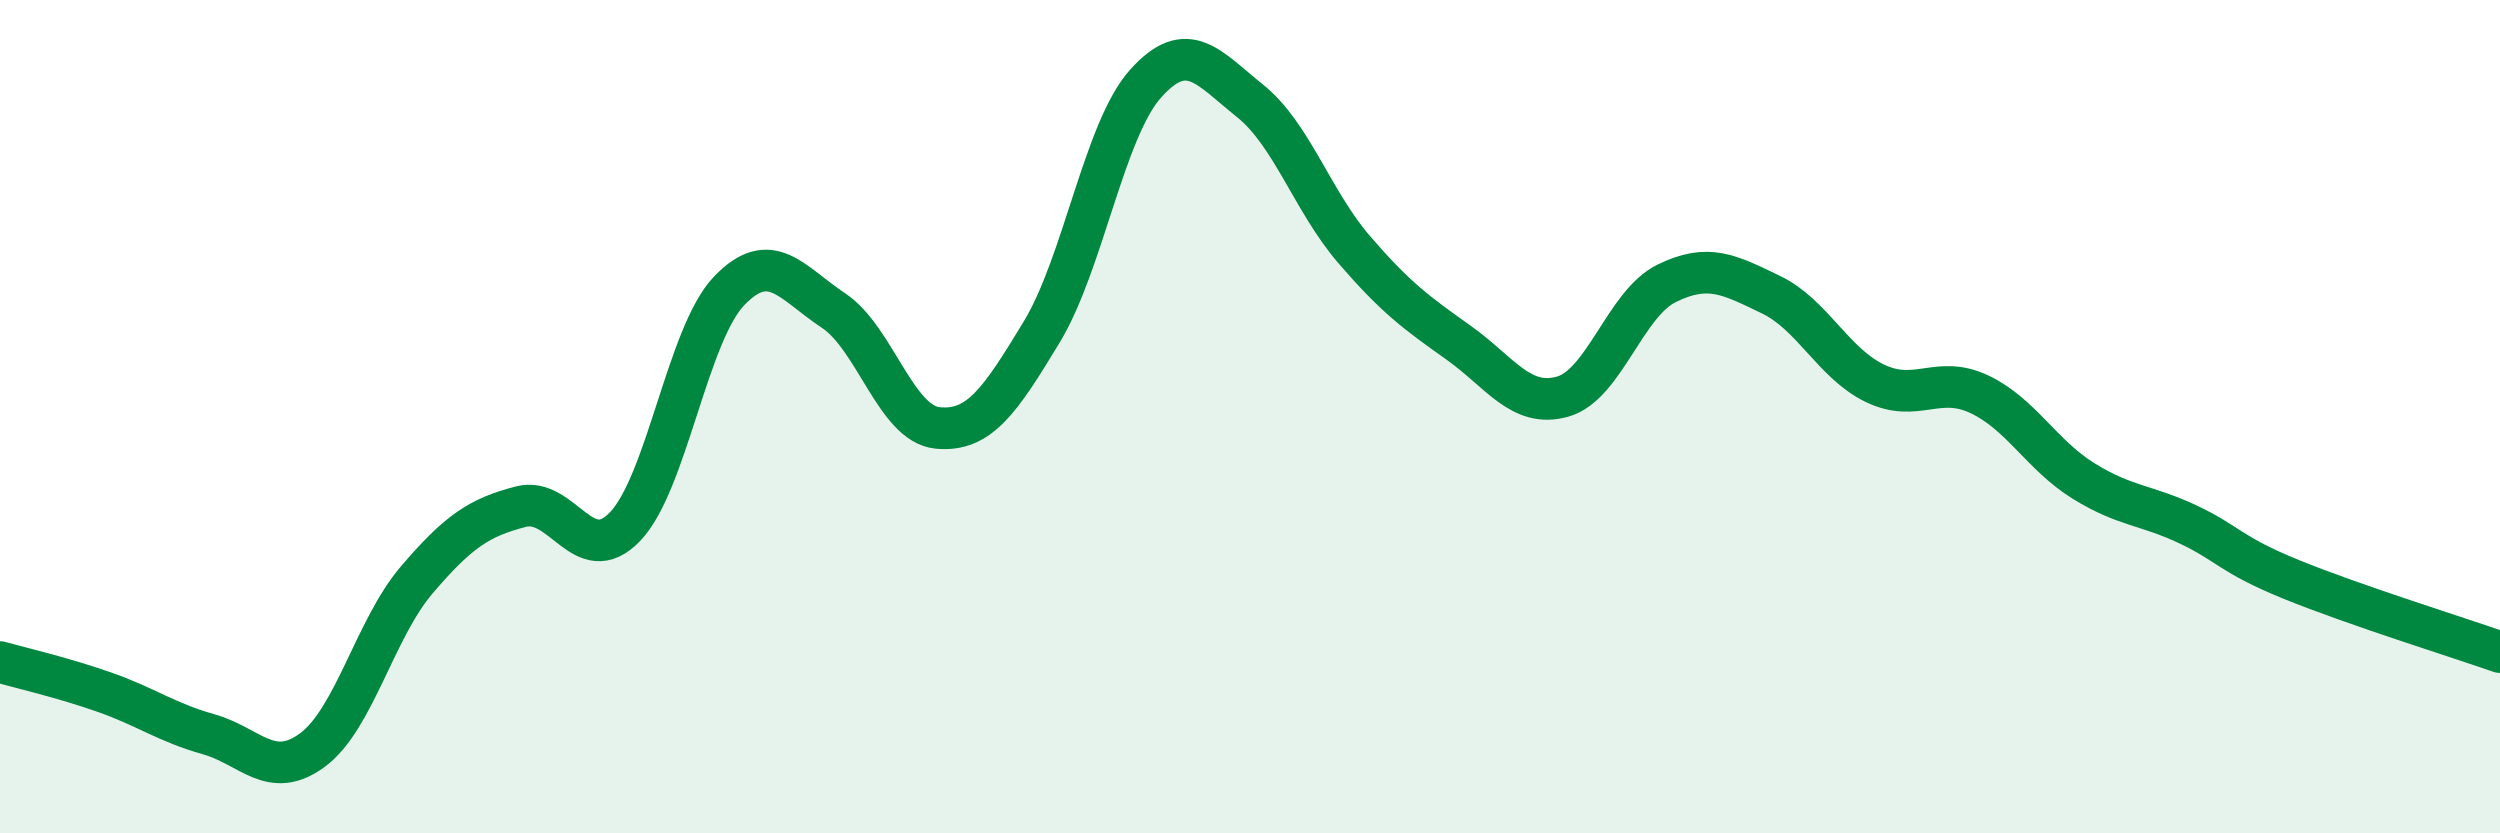 
    <svg width="60" height="20" viewBox="0 0 60 20" xmlns="http://www.w3.org/2000/svg">
      <path
        d="M 0,15.89 C 0.5,16.03 1.5,16.26 2.5,16.61 C 3.5,16.96 4,17.34 5,17.62 C 6,17.9 6.5,18.74 7.5,18 C 8.5,17.26 9,15.09 10,13.92 C 11,12.75 11.5,12.42 12.5,12.16 C 13.5,11.9 14,13.68 15,12.64 C 16,11.6 16.5,8.02 17.5,6.98 C 18.5,5.94 19,6.79 20,7.45 C 21,8.11 21.5,10.17 22.5,10.27 C 23.5,10.37 24,9.62 25,7.97 C 26,6.32 26.5,3.11 27.5,2 C 28.5,0.89 29,1.62 30,2.42 C 31,3.22 31.5,4.83 32.5,5.99 C 33.5,7.15 34,7.51 35,8.22 C 36,8.93 36.5,9.8 37.5,9.52 C 38.5,9.24 39,7.29 40,6.8 C 41,6.31 41.5,6.59 42.5,7.07 C 43.5,7.55 44,8.72 45,9.2 C 46,9.68 46.5,8.99 47.5,9.46 C 48.5,9.93 49,10.92 50,11.54 C 51,12.16 51.5,12.11 52.5,12.58 C 53.5,13.05 53.5,13.3 55,13.91 C 56.5,14.52 59,15.3 60,15.65L60 20L0 20Z"
        fill="#008740"
        opacity="0.1"
        stroke-linecap="round"
        stroke-linejoin="round"
      />
      <path
        d="M 0,15.89 C 0.5,16.03 1.5,16.26 2.5,16.61 C 3.5,16.96 4,17.34 5,17.62 C 6,17.9 6.5,18.74 7.5,18 C 8.5,17.26 9,15.09 10,13.92 C 11,12.75 11.5,12.42 12.5,12.16 C 13.5,11.9 14,13.68 15,12.64 C 16,11.6 16.5,8.02 17.5,6.98 C 18.5,5.94 19,6.79 20,7.45 C 21,8.11 21.5,10.17 22.5,10.27 C 23.5,10.37 24,9.62 25,7.97 C 26,6.32 26.5,3.11 27.5,2 C 28.5,0.89 29,1.62 30,2.42 C 31,3.22 31.5,4.83 32.5,5.99 C 33.5,7.15 34,7.51 35,8.22 C 36,8.93 36.5,9.8 37.5,9.52 C 38.5,9.24 39,7.29 40,6.8 C 41,6.31 41.5,6.59 42.5,7.07 C 43.5,7.55 44,8.72 45,9.2 C 46,9.68 46.5,8.99 47.5,9.46 C 48.5,9.93 49,10.92 50,11.54 C 51,12.16 51.5,12.11 52.5,12.58 C 53.5,13.05 53.5,13.3 55,13.91 C 56.5,14.52 59,15.3 60,15.65"
        stroke="#008740"
        stroke-width="1"
        fill="none"
        stroke-linecap="round"
        stroke-linejoin="round"
      />
    </svg>
  